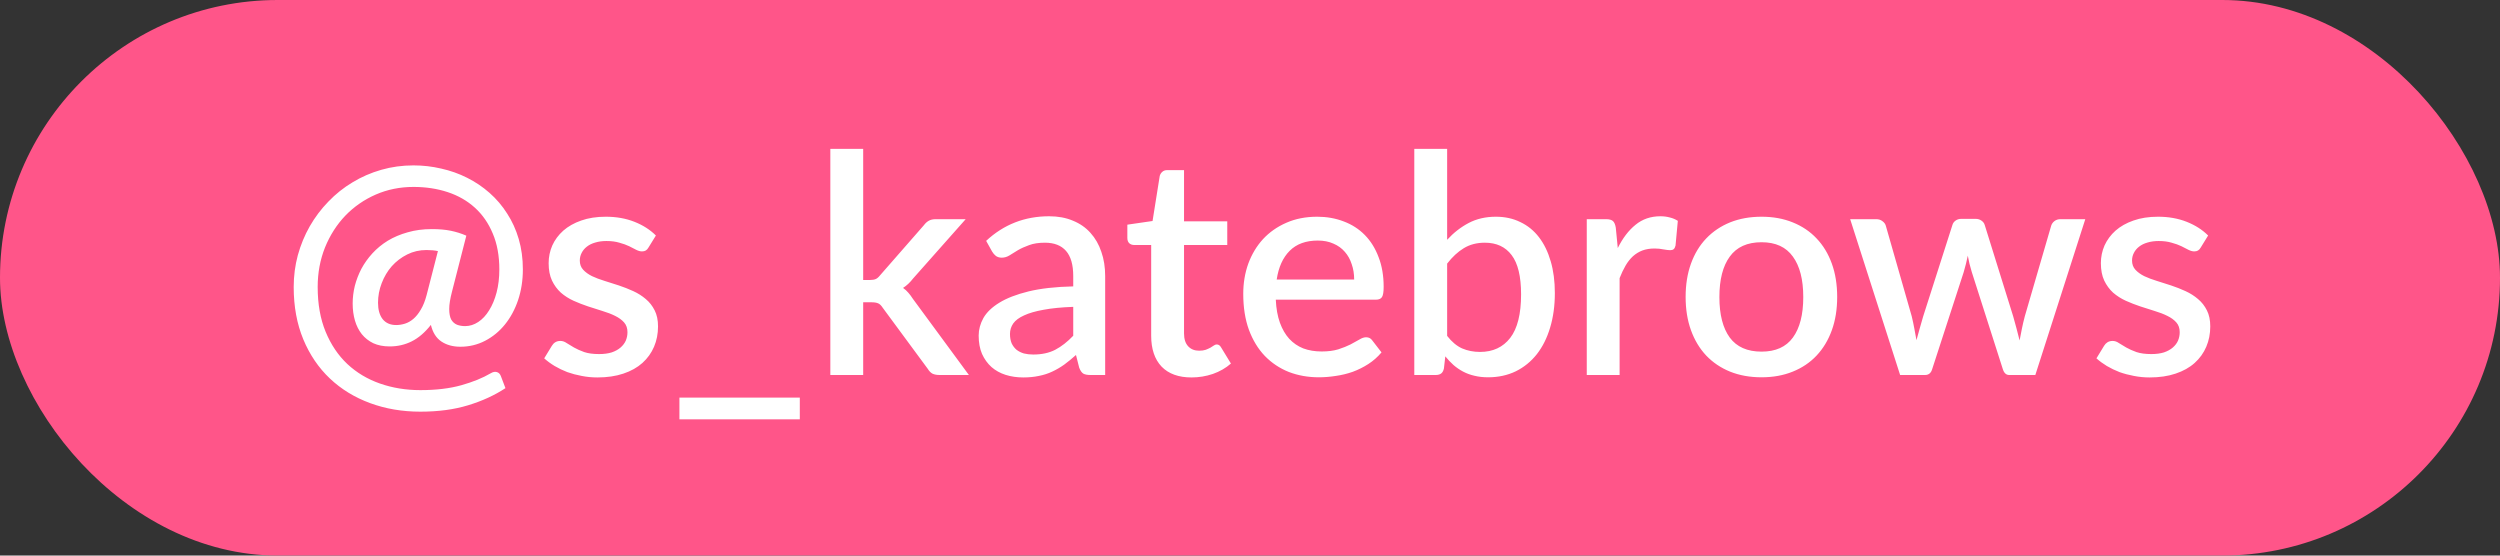 <?xml version="1.0" encoding="UTF-8"?> <svg xmlns="http://www.w3.org/2000/svg" width="180" height="40" viewBox="0 0 180 40" fill="none"><rect x="0" y="0" width="180" height="40" fill="#333333" stroke="none"/> <rect width="180" height="40" rx="20" fill="#FF5589"></rect> <path d="M31.53 18.079C31.295 18.028 31.02 18.002 30.705 18.002C30.206 18.002 29.744 18.108 29.319 18.321C28.894 18.534 28.523 18.816 28.208 19.168C27.9 19.52 27.658 19.927 27.482 20.389C27.306 20.844 27.218 21.313 27.218 21.797C27.218 22.296 27.328 22.688 27.548 22.974C27.775 23.26 28.102 23.403 28.527 23.403C28.732 23.403 28.941 23.37 29.154 23.304C29.367 23.238 29.568 23.124 29.759 22.963C29.957 22.794 30.137 22.571 30.298 22.292C30.467 22.013 30.606 21.665 30.716 21.247L31.53 18.079ZM32.542 21.005C32.41 21.511 32.344 21.925 32.344 22.248C32.344 22.571 32.392 22.824 32.487 23.007C32.59 23.183 32.729 23.308 32.905 23.381C33.081 23.447 33.275 23.48 33.488 23.48C33.818 23.48 34.133 23.381 34.434 23.183C34.735 22.985 34.995 22.706 35.215 22.347C35.442 21.988 35.622 21.559 35.754 21.06C35.886 20.554 35.952 20 35.952 19.399C35.952 18.416 35.794 17.555 35.479 16.814C35.171 16.073 34.742 15.454 34.192 14.955C33.642 14.456 32.989 14.082 32.234 13.833C31.479 13.584 30.657 13.459 29.77 13.459C28.802 13.459 27.896 13.642 27.053 14.009C26.217 14.376 25.487 14.882 24.864 15.527C24.248 16.172 23.76 16.935 23.401 17.815C23.049 18.695 22.873 19.645 22.873 20.664C22.873 21.889 23.064 22.963 23.445 23.887C23.826 24.811 24.347 25.585 25.007 26.208C25.674 26.831 26.459 27.301 27.361 27.616C28.263 27.931 29.231 28.089 30.265 28.089C31.394 28.089 32.377 27.972 33.213 27.737C34.049 27.502 34.753 27.216 35.325 26.879C35.494 26.776 35.644 26.747 35.776 26.791C35.908 26.828 36.003 26.923 36.062 27.077L36.392 27.946C35.615 28.459 34.72 28.87 33.708 29.178C32.703 29.486 31.556 29.64 30.265 29.64C28.967 29.64 27.761 29.435 26.646 29.024C25.531 28.613 24.567 28.023 23.753 27.253C22.939 26.483 22.301 25.544 21.839 24.437C21.377 23.322 21.146 22.065 21.146 20.664C21.146 19.872 21.245 19.109 21.443 18.376C21.648 17.635 21.934 16.942 22.301 16.297C22.675 15.644 23.122 15.05 23.643 14.515C24.164 13.972 24.743 13.51 25.381 13.129C26.019 12.74 26.708 12.44 27.449 12.227C28.19 12.014 28.963 11.908 29.77 11.908C30.452 11.908 31.119 11.985 31.772 12.139C32.432 12.286 33.052 12.506 33.631 12.799C34.218 13.092 34.757 13.455 35.248 13.888C35.739 14.321 36.161 14.816 36.513 15.373C36.872 15.923 37.151 16.535 37.349 17.21C37.547 17.885 37.646 18.614 37.646 19.399C37.646 20.184 37.532 20.917 37.305 21.599C37.078 22.274 36.762 22.86 36.359 23.359C35.956 23.858 35.479 24.25 34.929 24.536C34.379 24.822 33.785 24.965 33.147 24.965C32.612 24.965 32.157 24.84 31.783 24.591C31.409 24.342 31.156 23.942 31.024 23.392C30.591 23.942 30.129 24.338 29.638 24.58C29.154 24.822 28.626 24.943 28.054 24.943C27.607 24.943 27.214 24.866 26.877 24.712C26.547 24.551 26.272 24.334 26.052 24.063C25.832 23.784 25.667 23.458 25.557 23.084C25.447 22.703 25.392 22.292 25.392 21.852C25.392 21.434 25.443 21.012 25.546 20.587C25.656 20.162 25.814 19.751 26.019 19.355C26.232 18.959 26.496 18.589 26.811 18.244C27.134 17.892 27.504 17.588 27.922 17.331C28.347 17.074 28.824 16.873 29.352 16.726C29.88 16.572 30.459 16.495 31.09 16.495C31.618 16.495 32.076 16.535 32.465 16.616C32.854 16.697 33.224 16.814 33.576 16.968L32.542 21.005ZM46.696 17.815C46.637 17.918 46.571 17.991 46.498 18.035C46.424 18.079 46.333 18.101 46.223 18.101C46.098 18.101 45.962 18.064 45.816 17.991C45.669 17.91 45.497 17.822 45.299 17.727C45.101 17.632 44.866 17.547 44.595 17.474C44.331 17.393 44.019 17.353 43.66 17.353C43.366 17.353 43.099 17.39 42.857 17.463C42.622 17.529 42.42 17.628 42.252 17.76C42.09 17.885 41.966 18.035 41.878 18.211C41.79 18.38 41.746 18.563 41.746 18.761C41.746 19.025 41.826 19.245 41.988 19.421C42.149 19.597 42.362 19.751 42.626 19.883C42.89 20.008 43.19 20.121 43.528 20.224C43.865 20.327 44.21 20.437 44.562 20.554C44.914 20.671 45.258 20.807 45.596 20.961C45.933 21.115 46.234 21.306 46.498 21.533C46.762 21.753 46.974 22.024 47.136 22.347C47.297 22.662 47.378 23.047 47.378 23.502C47.378 24.03 47.282 24.518 47.092 24.965C46.901 25.412 46.622 25.801 46.256 26.131C45.889 26.461 45.431 26.718 44.881 26.901C44.338 27.084 43.715 27.176 43.011 27.176C42.622 27.176 42.244 27.139 41.878 27.066C41.518 27 41.174 26.908 40.844 26.791C40.521 26.666 40.217 26.52 39.931 26.351C39.652 26.182 39.403 25.999 39.183 25.801L39.733 24.899C39.799 24.789 39.879 24.705 39.975 24.646C40.077 24.58 40.202 24.547 40.349 24.547C40.503 24.547 40.653 24.598 40.8 24.701C40.954 24.796 41.13 24.903 41.328 25.02C41.533 25.137 41.779 25.247 42.065 25.35C42.351 25.445 42.706 25.493 43.132 25.493C43.484 25.493 43.788 25.453 44.045 25.372C44.301 25.284 44.514 25.167 44.683 25.02C44.851 24.873 44.976 24.708 45.057 24.525C45.137 24.334 45.178 24.133 45.178 23.92C45.178 23.634 45.097 23.399 44.936 23.216C44.774 23.033 44.558 22.875 44.287 22.743C44.023 22.611 43.718 22.494 43.374 22.391C43.036 22.288 42.692 22.178 42.34 22.061C41.988 21.944 41.639 21.808 41.295 21.654C40.957 21.5 40.653 21.306 40.382 21.071C40.118 20.829 39.905 20.539 39.744 20.202C39.582 19.857 39.502 19.439 39.502 18.948C39.502 18.501 39.59 18.075 39.766 17.672C39.949 17.269 40.213 16.913 40.558 16.605C40.91 16.297 41.339 16.055 41.845 15.879C42.358 15.696 42.948 15.604 43.616 15.604C44.371 15.604 45.057 15.725 45.673 15.967C46.289 16.209 46.806 16.539 47.224 16.957L46.696 17.815ZM57.586 28.628V30.19H48.918V28.628H57.586ZM62.149 10.72V20.158H62.655C62.816 20.158 62.948 20.136 63.051 20.092C63.153 20.048 63.26 19.956 63.37 19.817L66.516 16.22C66.626 16.073 66.747 15.963 66.879 15.89C67.011 15.817 67.179 15.78 67.385 15.78H69.53L65.746 20.048C65.526 20.334 65.284 20.561 65.02 20.73C65.166 20.833 65.295 20.95 65.405 21.082C65.515 21.207 65.621 21.35 65.724 21.511L69.761 27H67.649C67.458 27 67.293 26.971 67.154 26.912C67.022 26.846 66.904 26.729 66.802 26.56L63.557 22.16C63.447 21.991 63.337 21.885 63.227 21.841C63.117 21.79 62.952 21.764 62.732 21.764H62.149V27H59.784V10.72H62.149ZM77.273 22.094C76.43 22.123 75.718 22.193 75.139 22.303C74.56 22.406 74.09 22.541 73.731 22.71C73.372 22.871 73.111 23.066 72.95 23.293C72.796 23.52 72.719 23.77 72.719 24.041C72.719 24.305 72.759 24.532 72.84 24.723C72.928 24.906 73.045 25.06 73.192 25.185C73.346 25.302 73.522 25.39 73.72 25.449C73.925 25.5 74.149 25.526 74.391 25.526C75.007 25.526 75.535 25.412 75.975 25.185C76.422 24.95 76.855 24.613 77.273 24.173V22.094ZM71.003 17.342C72.272 16.161 73.782 15.571 75.535 15.571C76.18 15.571 76.752 15.677 77.251 15.89C77.757 16.095 78.179 16.389 78.516 16.77C78.861 17.151 79.121 17.606 79.297 18.134C79.48 18.655 79.572 19.234 79.572 19.872V27H78.516C78.289 27 78.116 26.967 77.999 26.901C77.882 26.828 77.783 26.685 77.702 26.472L77.471 25.559C77.185 25.816 76.903 26.047 76.624 26.252C76.345 26.45 76.056 26.619 75.755 26.758C75.462 26.897 75.143 27 74.798 27.066C74.461 27.139 74.087 27.176 73.676 27.176C73.221 27.176 72.796 27.114 72.4 26.989C72.011 26.864 71.674 26.677 71.388 26.428C71.102 26.171 70.875 25.856 70.706 25.482C70.545 25.108 70.464 24.668 70.464 24.162C70.464 23.729 70.578 23.308 70.805 22.897C71.04 22.486 71.421 22.12 71.949 21.797C72.484 21.467 73.185 21.196 74.05 20.983C74.923 20.77 75.997 20.649 77.273 20.62V19.872C77.273 19.065 77.101 18.464 76.756 18.068C76.411 17.672 75.905 17.474 75.238 17.474C74.783 17.474 74.402 17.533 74.094 17.65C73.786 17.76 73.518 17.881 73.291 18.013C73.064 18.145 72.862 18.27 72.686 18.387C72.51 18.497 72.323 18.552 72.125 18.552C71.964 18.552 71.824 18.512 71.707 18.431C71.597 18.343 71.505 18.237 71.432 18.112L71.003 17.342ZM85.789 27.176C84.858 27.176 84.139 26.916 83.633 26.395C83.134 25.867 82.885 25.126 82.885 24.173V17.639H81.653C81.521 17.639 81.407 17.599 81.312 17.518C81.217 17.43 81.169 17.302 81.169 17.133V16.176L82.984 15.912L83.501 12.667C83.538 12.542 83.6 12.443 83.688 12.37C83.776 12.289 83.893 12.249 84.04 12.249H85.25V15.934H88.363V17.639H85.25V24.008C85.25 24.411 85.349 24.719 85.547 24.932C85.745 25.145 86.009 25.251 86.339 25.251C86.522 25.251 86.68 25.229 86.812 25.185C86.944 25.134 87.058 25.082 87.153 25.031C87.248 24.972 87.329 24.921 87.395 24.877C87.468 24.826 87.538 24.8 87.604 24.8C87.736 24.8 87.842 24.873 87.923 25.02L88.627 26.175C88.26 26.498 87.828 26.747 87.329 26.923C86.83 27.092 86.317 27.176 85.789 27.176ZM97.5 20.125C97.5 19.729 97.442 19.362 97.324 19.025C97.214 18.68 97.049 18.383 96.829 18.134C96.609 17.877 96.334 17.679 96.004 17.54C95.681 17.393 95.308 17.32 94.882 17.32C94.024 17.32 93.35 17.566 92.858 18.057C92.367 18.548 92.055 19.238 91.923 20.125H97.5ZM91.857 21.577C91.886 22.215 91.986 22.769 92.154 23.238C92.323 23.7 92.546 24.085 92.825 24.393C93.111 24.701 93.448 24.932 93.837 25.086C94.233 25.233 94.673 25.306 95.157 25.306C95.619 25.306 96.019 25.255 96.356 25.152C96.694 25.042 96.987 24.925 97.236 24.8C97.486 24.668 97.698 24.551 97.874 24.448C98.05 24.338 98.212 24.283 98.358 24.283C98.549 24.283 98.695 24.356 98.798 24.503L99.469 25.372C99.191 25.702 98.875 25.981 98.523 26.208C98.171 26.435 97.797 26.622 97.401 26.769C97.005 26.908 96.598 27.007 96.18 27.066C95.762 27.132 95.355 27.165 94.959 27.165C94.182 27.165 93.46 27.037 92.792 26.78C92.132 26.516 91.556 26.131 91.065 25.625C90.581 25.119 90.2 24.492 89.921 23.744C89.65 22.996 89.514 22.134 89.514 21.159C89.514 20.382 89.635 19.656 89.877 18.981C90.126 18.306 90.478 17.72 90.933 17.221C91.395 16.722 91.953 16.33 92.605 16.044C93.265 15.751 94.01 15.604 94.838 15.604C95.528 15.604 96.165 15.718 96.752 15.945C97.339 16.165 97.845 16.491 98.27 16.924C98.695 17.357 99.025 17.888 99.26 18.519C99.502 19.142 99.623 19.854 99.623 20.653C99.623 21.02 99.583 21.265 99.502 21.39C99.421 21.515 99.275 21.577 99.062 21.577H91.857ZM104.194 24.184C104.524 24.609 104.883 24.91 105.272 25.086C105.668 25.255 106.097 25.339 106.559 25.339C107.49 25.339 108.216 25.002 108.737 24.327C109.257 23.652 109.518 22.607 109.518 21.192C109.518 19.901 109.29 18.959 108.836 18.365C108.388 17.771 107.747 17.474 106.911 17.474C106.331 17.474 105.825 17.606 105.393 17.87C104.967 18.127 104.568 18.497 104.194 18.981V24.184ZM104.194 17.265C104.656 16.759 105.173 16.356 105.745 16.055C106.317 15.754 106.969 15.604 107.703 15.604C108.355 15.604 108.942 15.732 109.463 15.989C109.991 16.238 110.438 16.601 110.805 17.078C111.171 17.555 111.454 18.134 111.652 18.816C111.85 19.491 111.949 20.253 111.949 21.104C111.949 22.013 111.835 22.842 111.608 23.59C111.388 24.331 111.069 24.969 110.651 25.504C110.233 26.032 109.727 26.443 109.133 26.736C108.539 27.022 107.875 27.165 107.142 27.165C106.782 27.165 106.456 27.128 106.163 27.055C105.869 26.989 105.598 26.89 105.349 26.758C105.099 26.626 104.868 26.468 104.656 26.285C104.45 26.102 104.252 25.893 104.062 25.658L103.963 26.527C103.926 26.696 103.86 26.817 103.765 26.89C103.669 26.963 103.537 27 103.369 27H101.829V10.72H104.194V17.265ZM116.48 17.859C116.832 17.148 117.257 16.59 117.756 16.187C118.254 15.776 118.852 15.571 119.549 15.571C119.791 15.571 120.018 15.6 120.231 15.659C120.443 15.71 120.634 15.791 120.803 15.901L120.638 17.683C120.608 17.808 120.561 17.896 120.495 17.947C120.436 17.991 120.355 18.013 120.253 18.013C120.143 18.013 119.985 17.995 119.78 17.958C119.574 17.914 119.358 17.892 119.131 17.892C118.801 17.892 118.507 17.94 118.251 18.035C118.001 18.13 117.774 18.27 117.569 18.453C117.371 18.636 117.195 18.86 117.041 19.124C116.887 19.388 116.744 19.689 116.612 20.026V27H114.247V15.78H115.622C115.871 15.78 116.043 15.828 116.139 15.923C116.234 16.011 116.3 16.169 116.337 16.396L116.48 17.859ZM126.832 15.604C127.661 15.604 128.409 15.74 129.076 16.011C129.751 16.282 130.323 16.667 130.792 17.166C131.269 17.665 131.635 18.27 131.892 18.981C132.149 19.692 132.277 20.492 132.277 21.379C132.277 22.266 132.149 23.066 131.892 23.777C131.635 24.488 131.269 25.097 130.792 25.603C130.323 26.102 129.751 26.487 129.076 26.758C128.409 27.029 127.661 27.165 126.832 27.165C125.996 27.165 125.241 27.029 124.566 26.758C123.899 26.487 123.327 26.102 122.85 25.603C122.373 25.097 122.007 24.488 121.75 23.777C121.493 23.066 121.365 22.266 121.365 21.379C121.365 20.492 121.493 19.692 121.75 18.981C122.007 18.27 122.373 17.665 122.85 17.166C123.327 16.667 123.899 16.282 124.566 16.011C125.241 15.74 125.996 15.604 126.832 15.604ZM126.832 25.317C127.844 25.317 128.596 24.98 129.087 24.305C129.586 23.623 129.835 22.651 129.835 21.39C129.835 20.129 129.586 19.157 129.087 18.475C128.596 17.786 127.844 17.441 126.832 17.441C125.805 17.441 125.043 17.786 124.544 18.475C124.045 19.157 123.796 20.129 123.796 21.39C123.796 22.651 124.045 23.623 124.544 24.305C125.043 24.98 125.805 25.317 126.832 25.317ZM150.141 15.78L146.544 27H144.663C144.443 27 144.289 26.857 144.201 26.571L141.968 19.586C141.909 19.388 141.854 19.19 141.803 18.992C141.759 18.794 141.718 18.6 141.682 18.409C141.601 18.805 141.502 19.201 141.385 19.597L139.119 26.571C139.038 26.857 138.866 27 138.602 27H136.809L133.212 15.78H135.082C135.265 15.78 135.415 15.828 135.533 15.923C135.657 16.011 135.738 16.117 135.775 16.242L137.645 22.776C137.718 23.077 137.78 23.37 137.832 23.656C137.89 23.935 137.942 24.213 137.986 24.492C138.059 24.213 138.136 23.935 138.217 23.656C138.297 23.37 138.382 23.077 138.47 22.776L140.571 16.209C140.607 16.077 140.681 15.971 140.791 15.89C140.908 15.802 141.047 15.758 141.209 15.758H142.243C142.411 15.758 142.554 15.802 142.672 15.89C142.789 15.971 142.866 16.077 142.903 16.209L144.949 22.776C145.037 23.077 145.117 23.37 145.191 23.656C145.271 23.942 145.345 24.228 145.411 24.514C145.462 24.235 145.517 23.953 145.576 23.667C145.634 23.381 145.704 23.084 145.785 22.776L147.688 16.242C147.732 16.11 147.812 16 147.93 15.912C148.047 15.824 148.19 15.78 148.359 15.78H150.141ZM158.457 17.815C158.399 17.918 158.333 17.991 158.259 18.035C158.186 18.079 158.094 18.101 157.984 18.101C157.86 18.101 157.724 18.064 157.577 17.991C157.431 17.91 157.258 17.822 157.06 17.727C156.862 17.632 156.628 17.547 156.356 17.474C156.092 17.393 155.781 17.353 155.421 17.353C155.128 17.353 154.86 17.39 154.618 17.463C154.384 17.529 154.182 17.628 154.013 17.76C153.852 17.885 153.727 18.035 153.639 18.211C153.551 18.38 153.507 18.563 153.507 18.761C153.507 19.025 153.588 19.245 153.749 19.421C153.911 19.597 154.123 19.751 154.387 19.883C154.651 20.008 154.952 20.121 155.289 20.224C155.627 20.327 155.971 20.437 156.323 20.554C156.675 20.671 157.02 20.807 157.357 20.961C157.695 21.115 157.995 21.306 158.259 21.533C158.523 21.753 158.736 22.024 158.897 22.347C159.059 22.662 159.139 23.047 159.139 23.502C159.139 24.03 159.044 24.518 158.853 24.965C158.663 25.412 158.384 25.801 158.017 26.131C157.651 26.461 157.192 26.718 156.642 26.901C156.1 27.084 155.476 27.176 154.772 27.176C154.384 27.176 154.006 27.139 153.639 27.066C153.28 27 152.935 26.908 152.605 26.791C152.283 26.666 151.978 26.52 151.692 26.351C151.414 26.182 151.164 25.999 150.944 25.801L151.494 24.899C151.56 24.789 151.641 24.705 151.736 24.646C151.839 24.58 151.964 24.547 152.11 24.547C152.264 24.547 152.415 24.598 152.561 24.701C152.715 24.796 152.891 24.903 153.089 25.02C153.295 25.137 153.54 25.247 153.826 25.35C154.112 25.445 154.468 25.493 154.893 25.493C155.245 25.493 155.55 25.453 155.806 25.372C156.063 25.284 156.276 25.167 156.444 25.02C156.613 24.873 156.738 24.708 156.818 24.525C156.899 24.334 156.939 24.133 156.939 23.92C156.939 23.634 156.859 23.399 156.697 23.216C156.536 23.033 156.32 22.875 156.048 22.743C155.784 22.611 155.48 22.494 155.135 22.391C154.798 22.288 154.453 22.178 154.101 22.061C153.749 21.944 153.401 21.808 153.056 21.654C152.719 21.5 152.415 21.306 152.143 21.071C151.879 20.829 151.667 20.539 151.505 20.202C151.344 19.857 151.263 19.439 151.263 18.948C151.263 18.501 151.351 18.075 151.527 17.672C151.711 17.269 151.975 16.913 152.319 16.605C152.671 16.297 153.1 16.055 153.606 15.879C154.12 15.696 154.71 15.604 155.377 15.604C156.133 15.604 156.818 15.725 157.434 15.967C158.05 16.209 158.567 16.539 158.985 16.957L158.457 17.815Z" fill="white"></path> </svg> 
